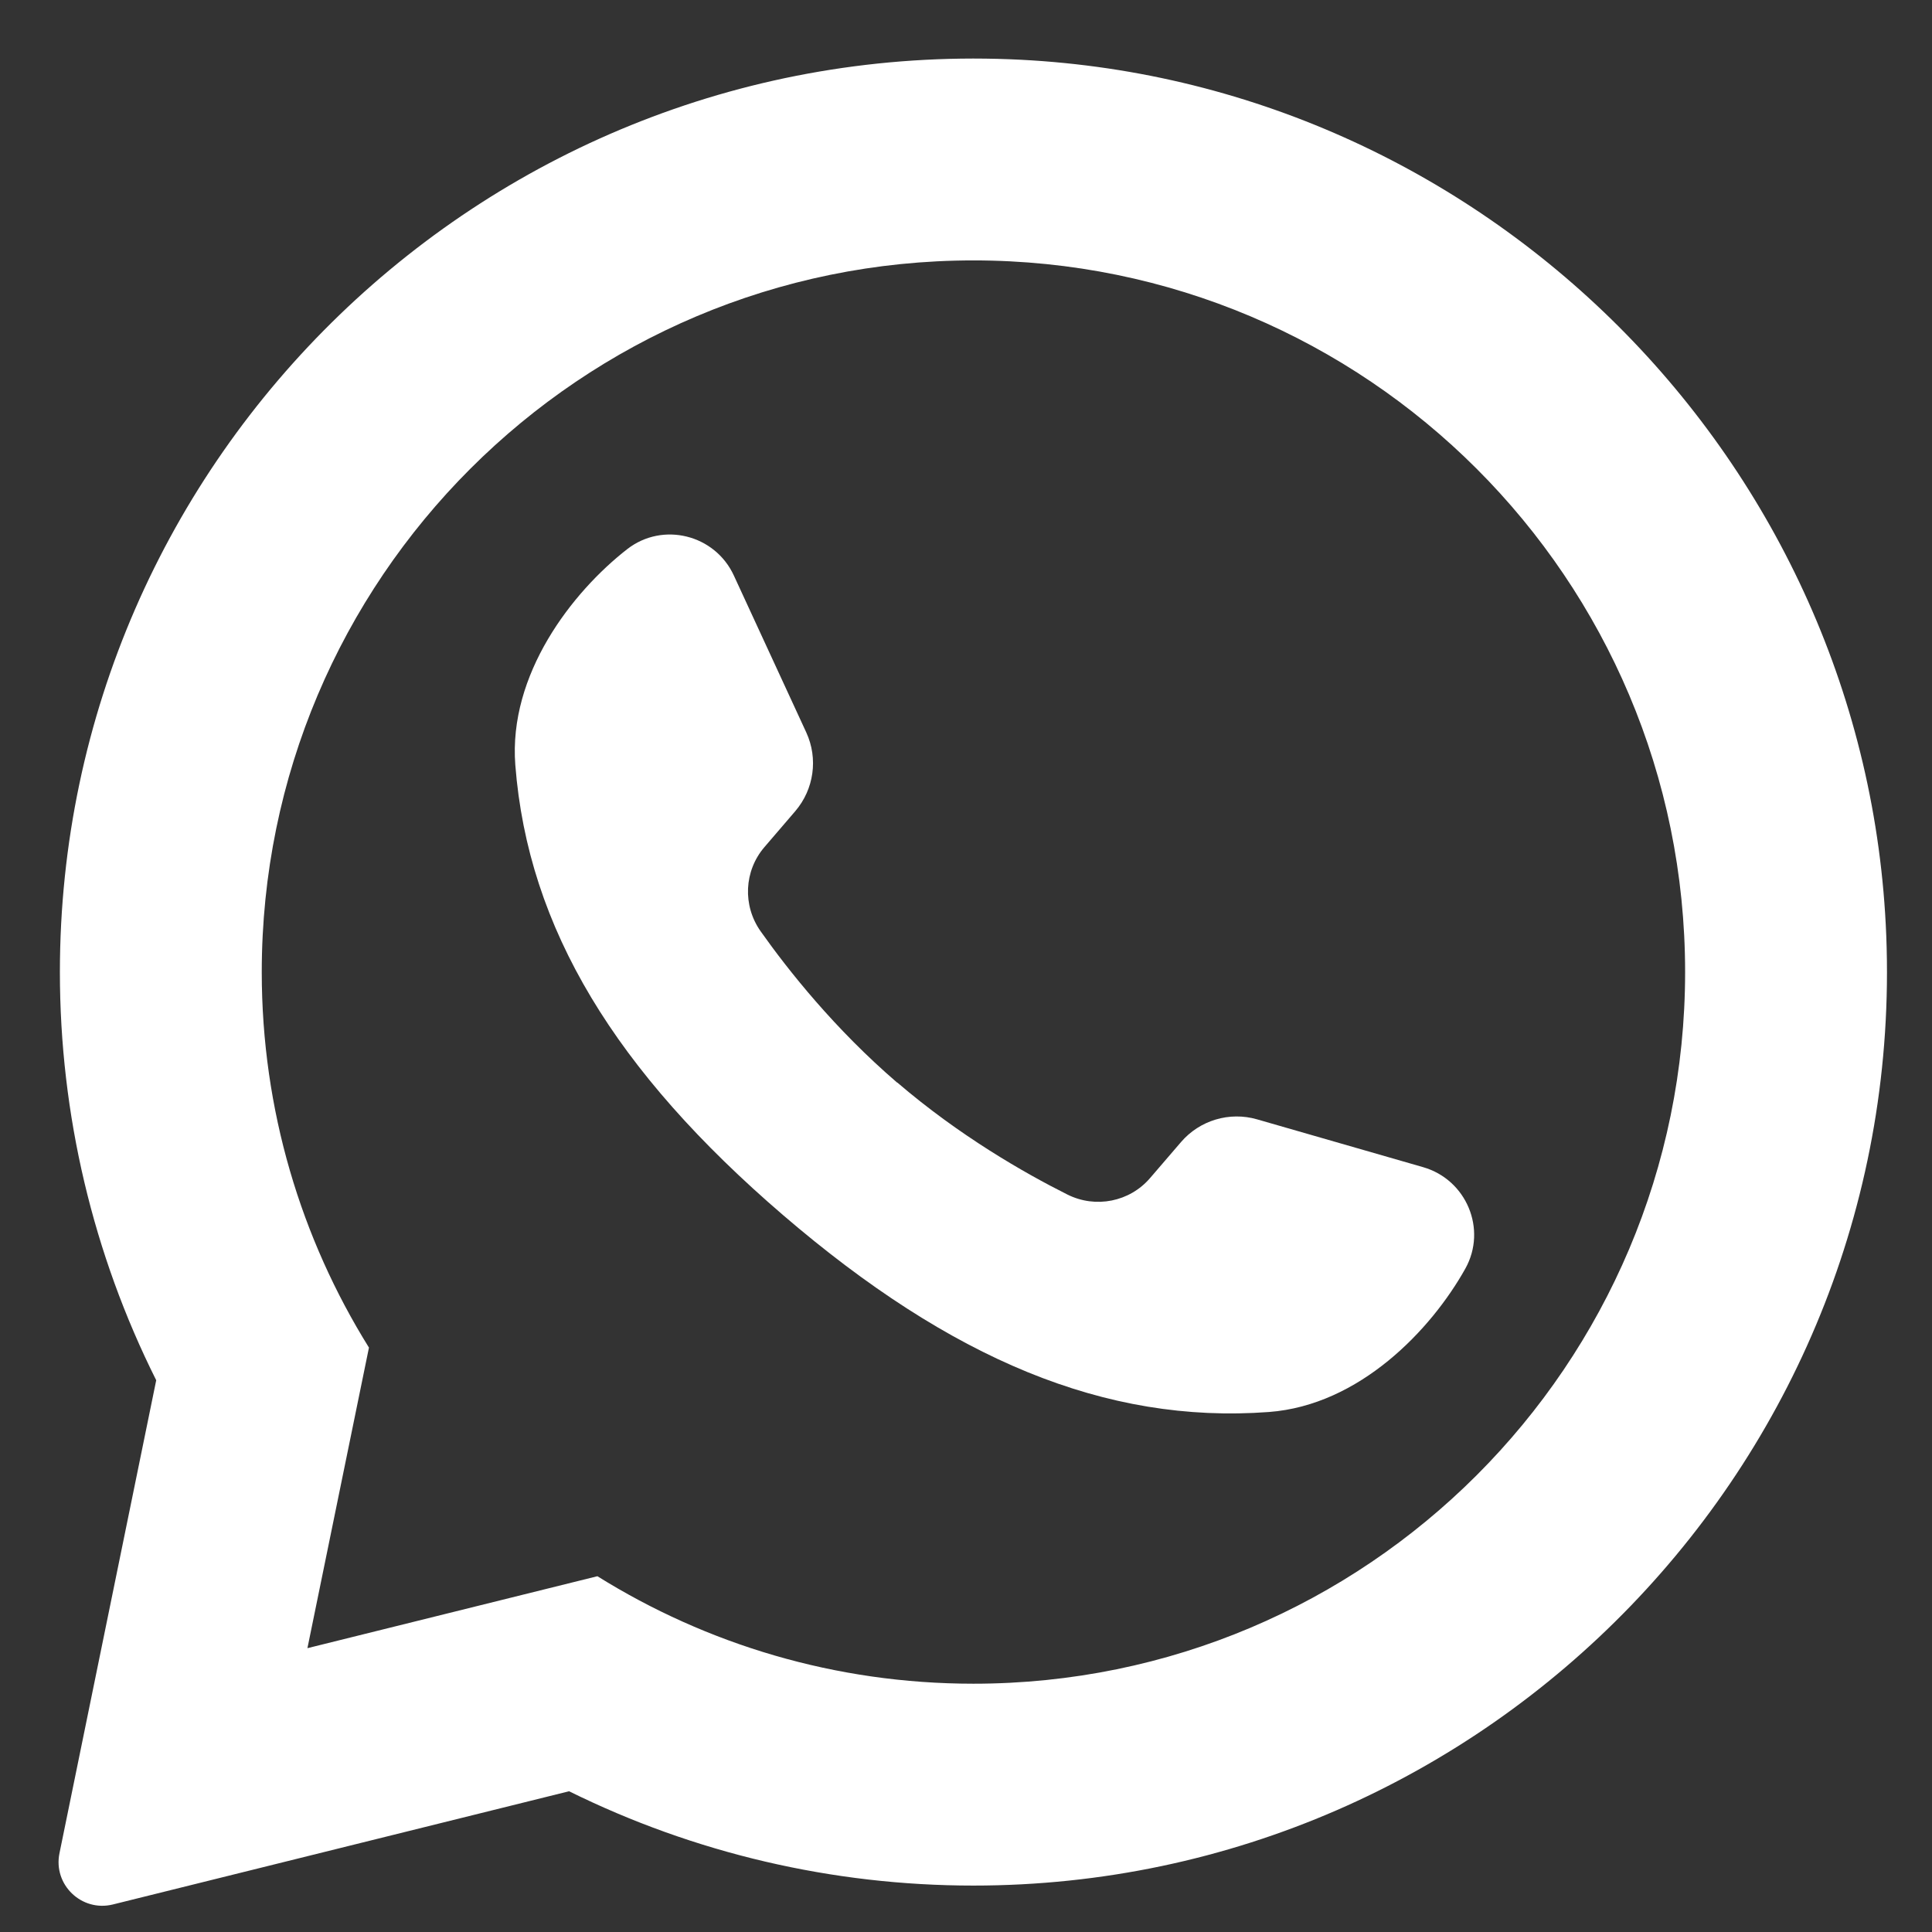 <svg viewBox="0 0 33 33" fill="none" xmlns="http://www.w3.org/2000/svg">
<rect x="0" y="0" width="33" height="33" fill="#333333" stroke="none"/>
<path d="M15.326 18.49C16.391 19.403 17.5 20.037 18.233 20.404C18.714 20.644 19.296 20.529 19.645 20.121L20.172 19.508C20.491 19.136 20.999 18.983 21.471 19.119L24.308 19.936C25.048 20.149 25.404 20.996 25.029 21.669C24.444 22.716 23.221 24.002 21.674 24.118C18.879 24.326 16.241 23.214 13.379 20.758C10.519 18.302 9.019 15.862 8.802 13.068C8.682 11.52 9.768 10.117 10.713 9.38C11.321 8.907 12.213 9.131 12.535 9.831L13.772 12.511C13.977 12.957 13.904 13.481 13.584 13.855L13.058 14.468C12.707 14.876 12.682 15.468 12.992 15.907C13.466 16.577 14.26 17.577 15.323 18.491L15.326 18.49Z" fill="white"/>
<path d="M2.669 23.577C1.589 21.42 1.023 19.036 1.023 16.604C1.023 7.795 8.36 0.669 17.244 1.012C25.342 1.325 31.905 7.888 32.219 15.987C32.564 24.871 25.435 32.207 16.626 32.207C14.22 32.207 11.861 31.654 9.72 30.596L1.927 32.53C1.394 32.661 0.905 32.192 1.016 31.654L2.668 23.577H2.669ZM16.628 4.448C9.915 4.448 4.471 9.89 4.471 16.604C4.471 18.959 5.143 21.156 6.302 23.018L5.251 28.152L10.204 26.923C12.068 28.085 14.268 28.759 16.626 28.759C23.339 28.759 28.783 23.317 28.783 16.603C28.783 9.888 23.341 4.448 16.628 4.448Z" fill="white"/>
</svg>
